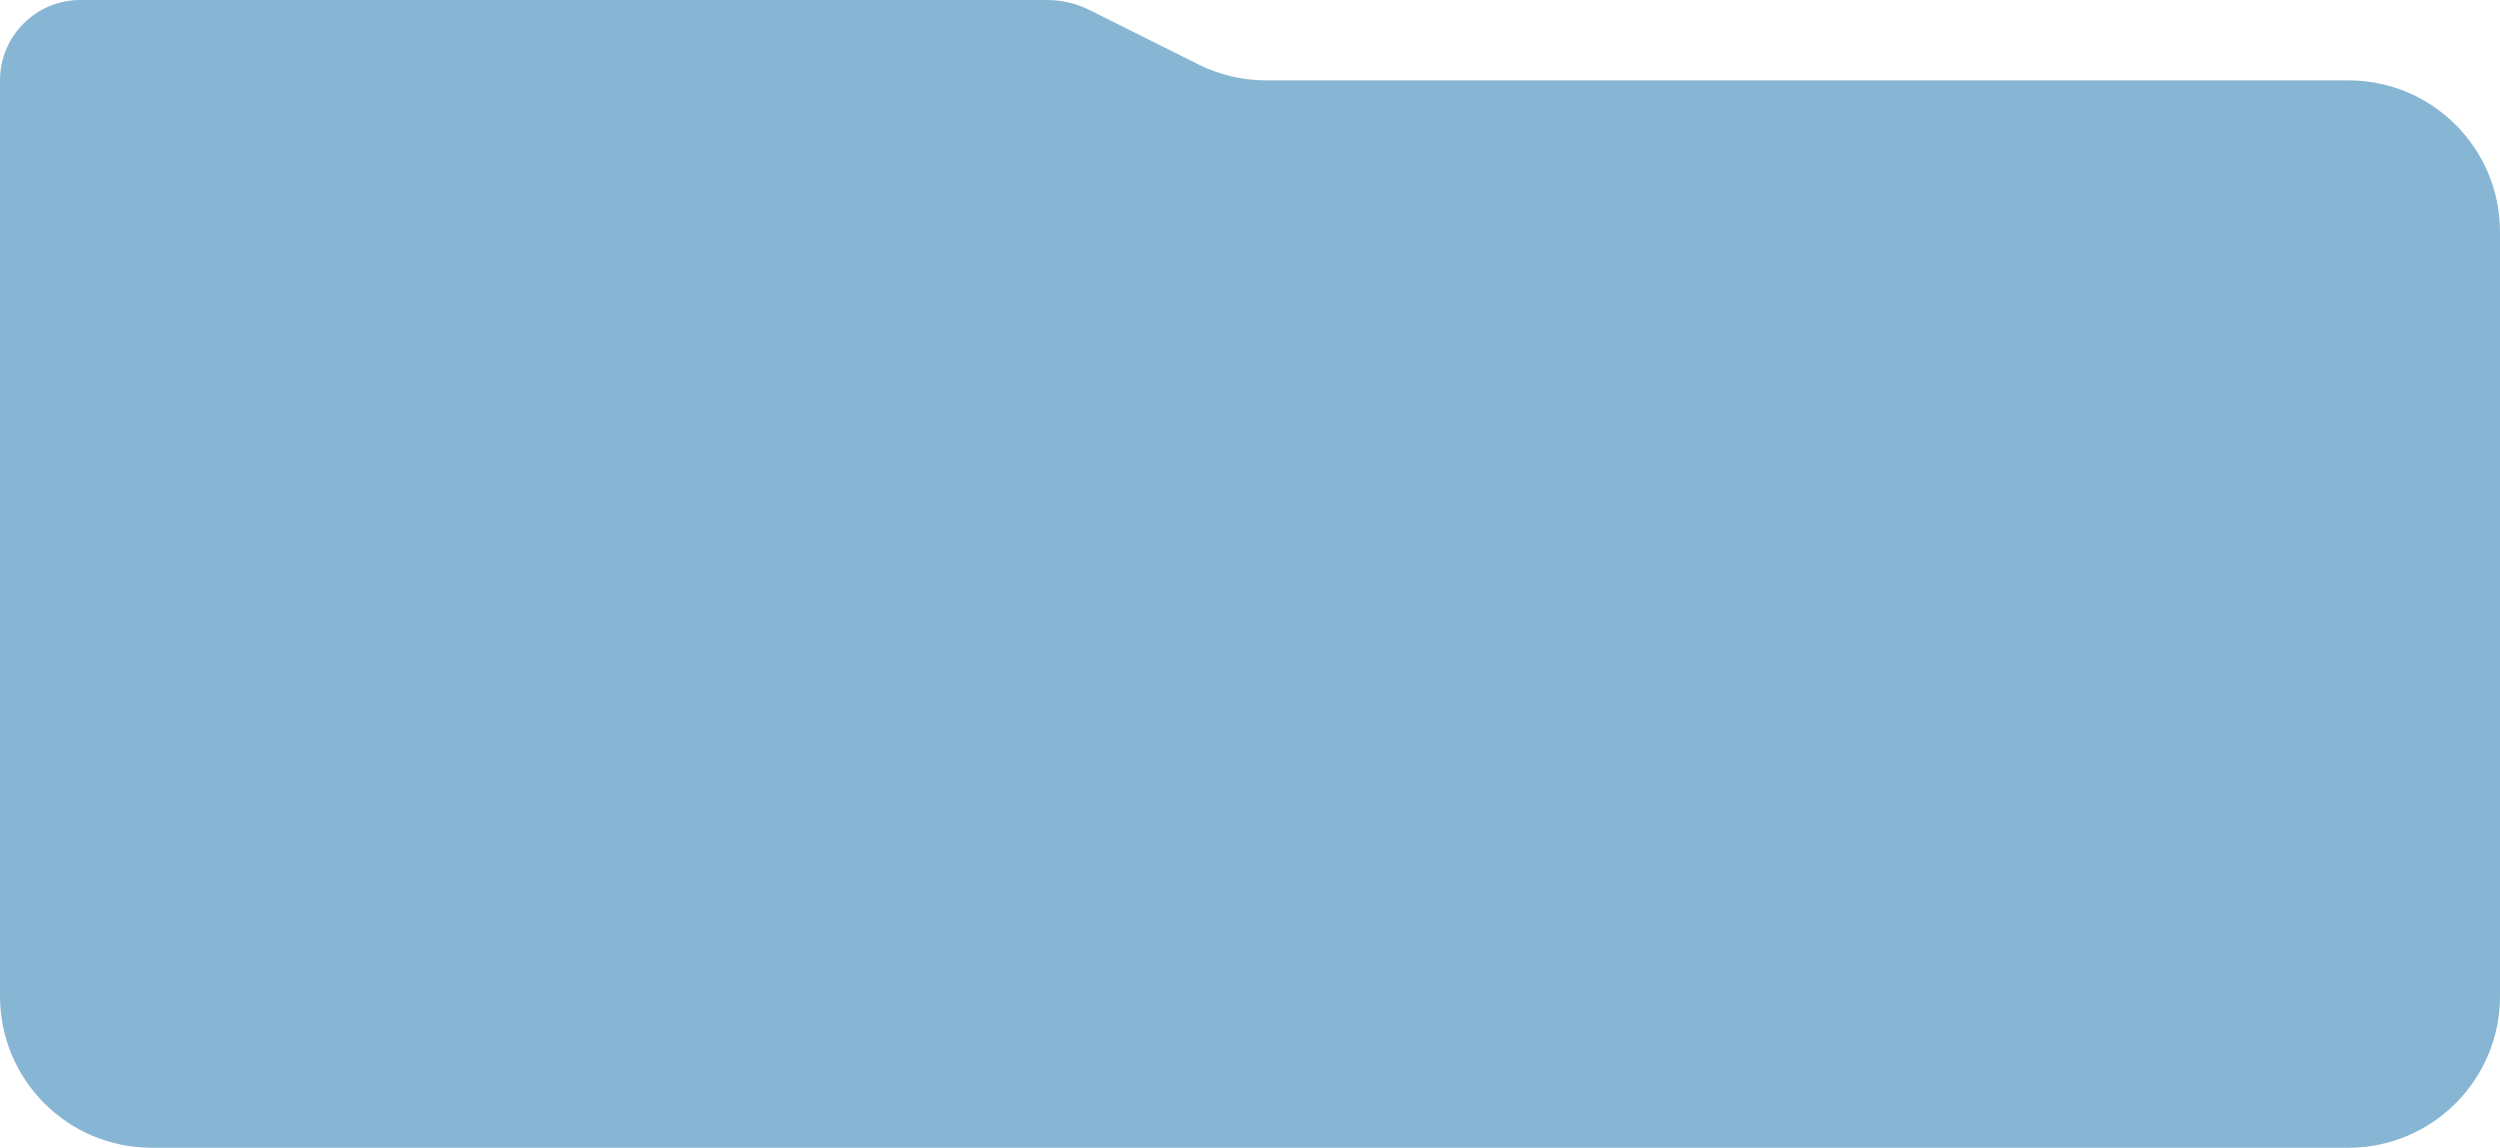<?xml version="1.0" encoding="UTF-8"?> <svg xmlns="http://www.w3.org/2000/svg" width="660" height="303" viewBox="0 0 660 303" fill="none"><path d="M22 0H111.571H276.446C280.325 0 284.151 0.903 287.621 2.637L316.364 17.001C321.916 19.776 328.038 21.22 334.245 21.22H620C642.091 21.22 660 39.129 660 61.22V263C660 285.091 642.091 303 620 303H40C17.909 303 0 285.091 0 263V21.22V21.22C0 9.501 9.501 0 21.22 0H22Z" fill="#87B6D4"></path></svg> 